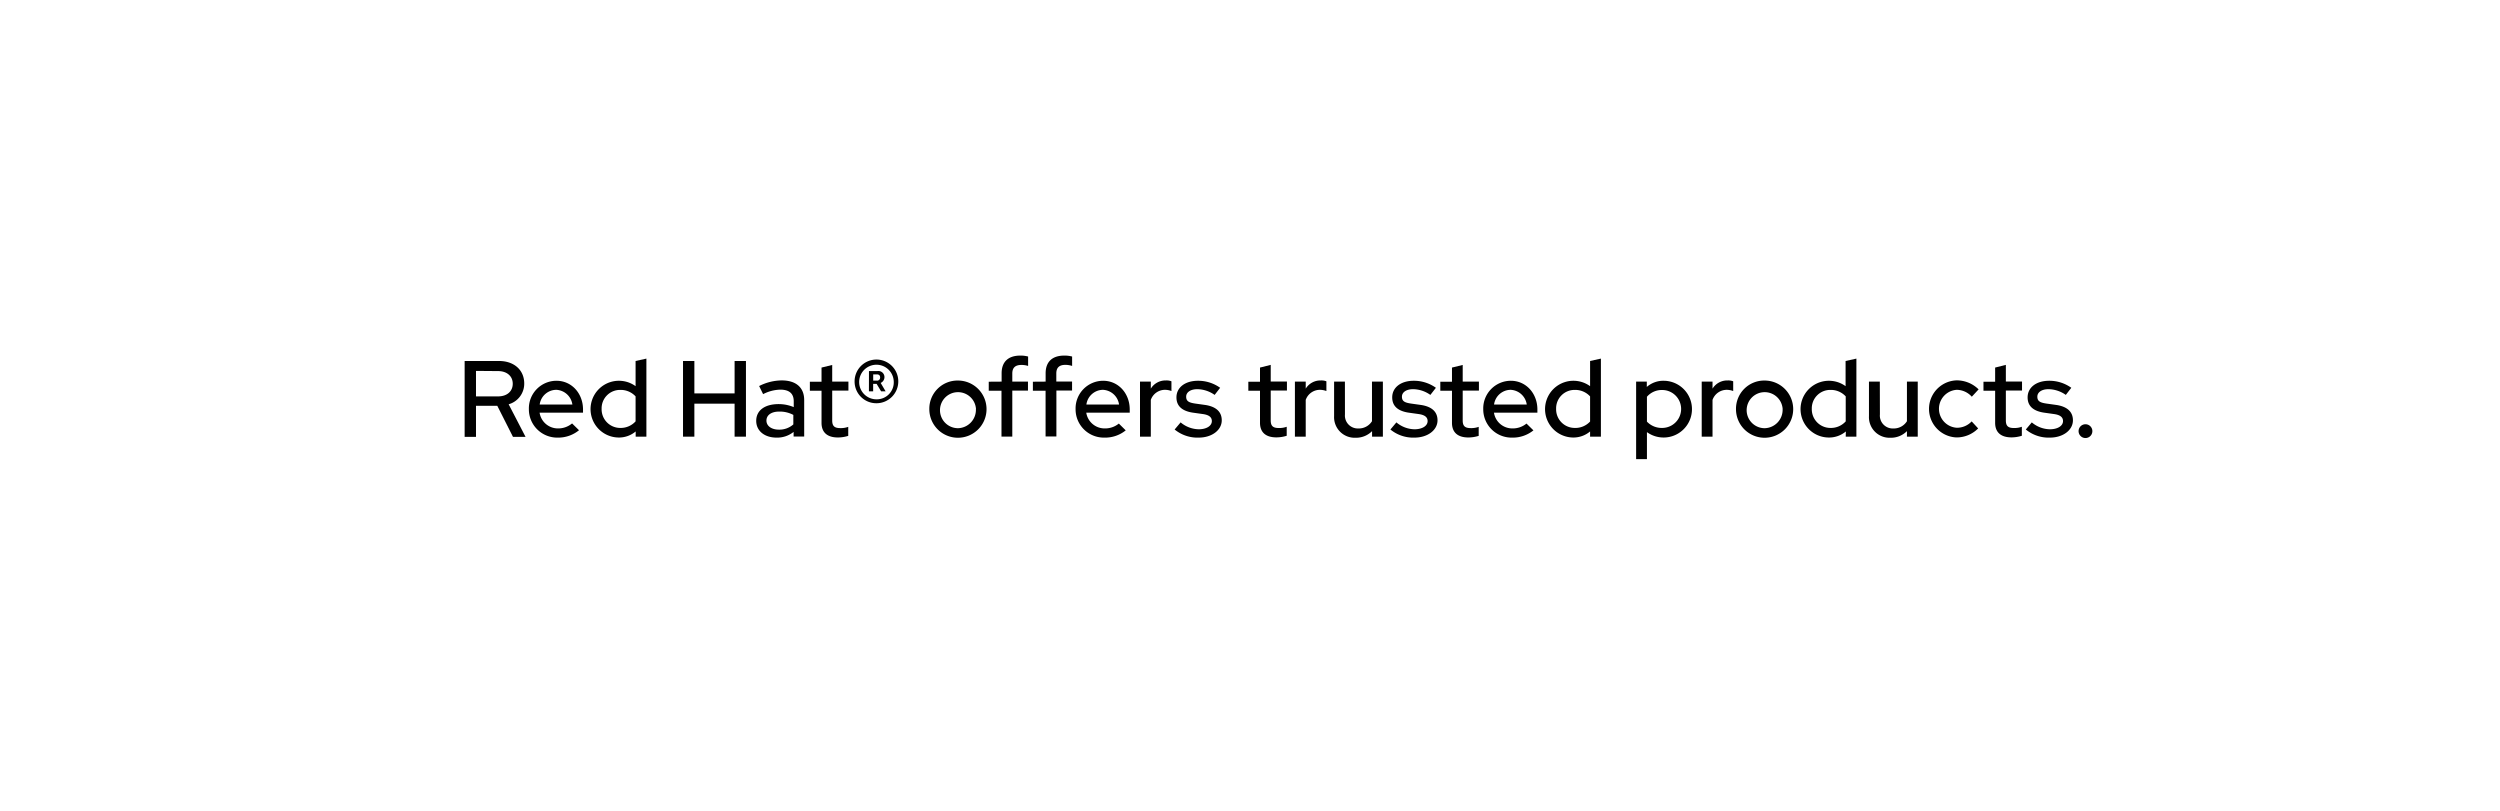 <svg id="e3ed485c-0192-4296-bec2-9f5057e37b03" data-name="Layer 1" xmlns="http://www.w3.org/2000/svg" width="555" height="180" viewBox="0 0 555 180"><path d="M103.15,80.14h7.64c3.33,0,5.59,2,5.59,5a4.75,4.75,0,0,1-3.46,4.61l3.75,7.23h-2.79l-3.48-6.89h-4.73v6.89h-2.52Zm2.52,2.2V88h4.9c2,0,3.26-1.13,3.26-2.81s-1.29-2.81-3.26-2.81Z"/><path d="M123.82,97.15a6.29,6.29,0,0,1-6.41-6.33,6.14,6.14,0,0,1,6.12-6.29c3.36,0,5.9,2.78,5.9,6.38v.7h-9.64a4.11,4.11,0,0,0,4.12,3.5A4.78,4.78,0,0,0,127,94l1.54,1.51A7.28,7.28,0,0,1,123.82,97.15Zm-4-7.34h7.25a3.79,3.79,0,0,0-3.58-3.27A3.75,3.75,0,0,0,119.81,89.81Z"/><path d="M141.12,95.78a5.74,5.74,0,0,1-3.74,1.35,6.3,6.3,0,1,1,3.72-11.4V80.14l2.4-.53V96.94h-2.38ZM137.71,95a4.44,4.44,0,0,0,3.39-1.46V88a4.47,4.47,0,0,0-3.39-1.44,4.09,4.09,0,0,0-4.15,4.2A4.13,4.13,0,0,0,137.71,95Z"/><path d="M151.63,80.14h2.52v7.2h8.93v-7.2h2.52v16.8h-2.52V89.62h-8.93v7.32h-2.52Z"/><path d="M167.88,93.43c0-2.3,1.87-3.72,5-3.72a8.65,8.65,0,0,1,3.33.67V89.09c0-1.73-1-2.59-3-2.59a8.73,8.73,0,0,0-3.8,1l-.88-1.8a11.31,11.31,0,0,1,5-1.25c3.17,0,5,1.56,5,4.37v8.09h-2.35V95.88a5.81,5.81,0,0,1-3.79,1.27C169.71,97.15,167.88,95.64,167.88,93.43Zm5,1.95a4.68,4.68,0,0,0,3.24-1.16V92.11a6.37,6.37,0,0,0-3.14-.74c-1.75,0-2.83.79-2.83,2S171.29,95.38,172.92,95.38Z"/><path d="M182.38,86.74h-2.59v-2h2.59V81.6l2.37-.58v3.7h3.6v2h-3.6v6.62c0,1.25.51,1.7,1.8,1.7a4.85,4.85,0,0,0,1.76-.28v2a7.82,7.82,0,0,1-2.28.36c-2.38,0-3.65-1.13-3.65-3.24Z"/><path d="M189.72,84.65a4.85,4.85,0,1,1,4.85,4.87A4.82,4.82,0,0,1,189.72,84.65Zm8.69,0a3.84,3.84,0,1,0-3.86,4A3.77,3.77,0,0,0,198.41,84.65Zm-5.5-2.28h1.9a1.36,1.36,0,0,1,1.54,1.39,1.42,1.42,0,0,1-.84,1.25l1.1,1.87h-1l-1-1.66h-.77v1.66h-.94Zm.94.74V84.5h.79a.67.67,0,0,0,.75-.69c0-.46-.24-.7-.75-.7Z"/><path d="M212.67,84.48a6.35,6.35,0,1,1-6.36,6.34A6.26,6.26,0,0,1,212.67,84.48Zm4,6.34a4,4,0,1,0-4,4.24A4.08,4.08,0,0,0,216.65,90.82Z"/><path d="M222.36,84.72V82.87c0-2.54,1.47-3.93,4.15-3.93a6.45,6.45,0,0,1,1.73.21v2.09a4.72,4.72,0,0,0-1.51-.22c-1.32,0-2,.6-2,1.9v1.8h3.48v2h-3.48v10.2h-2.4V86.74h-2.83v-2Z"/><path d="M232.13,84.72V82.87c0-2.54,1.46-3.93,4.15-3.93a6.45,6.45,0,0,1,1.73.21v2.09A4.76,4.76,0,0,0,236.5,81c-1.32,0-2,.6-2,1.9v1.8H238v2h-3.48v10.2h-2.4V86.74H229.3v-2Z"/><path d="M245.18,97.15a6.28,6.28,0,0,1-6.4-6.33,6.14,6.14,0,0,1,6.12-6.29c3.36,0,5.9,2.78,5.9,6.38v.7h-9.65a4.12,4.12,0,0,0,4.13,3.5,4.78,4.78,0,0,0,3.1-1.08l1.53,1.51A7.24,7.24,0,0,1,245.18,97.15Zm-4-7.34h7.25a3.79,3.79,0,0,0-3.58-3.27A3.75,3.75,0,0,0,241.18,89.81Z"/><path d="M253.08,84.72h2.4v1.56a3.82,3.82,0,0,1,3.36-1.82,2.9,2.9,0,0,1,1.22.19v2.16a4,4,0,0,0-1.41-.27,3.33,3.33,0,0,0-3.17,2.24v8.16h-2.4Z"/><path d="M262.1,93.77a6.41,6.41,0,0,0,4,1.53c1.73,0,2.93-.74,2.93-1.82,0-.86-.63-1.37-2-1.56l-2.21-.31c-2.42-.36-3.65-1.49-3.65-3.39,0-2.2,1.92-3.69,4.78-3.69a8.36,8.36,0,0,1,4.92,1.56l-1.22,1.58a6.8,6.8,0,0,0-3.87-1.27c-1.46,0-2.45.67-2.45,1.66s.58,1.32,2,1.53l2.21.31c2.42.36,3.69,1.52,3.69,3.41,0,2.19-2.21,3.84-5.11,3.84a8,8,0,0,1-5.35-1.8Z"/><path d="M279.72,86.74h-2.59v-2h2.59V81.6L282.1,81v3.7h3.6v2h-3.6v6.62c0,1.25.5,1.7,1.8,1.7a4.83,4.83,0,0,0,1.75-.28v2a7.82,7.82,0,0,1-2.28.36c-2.38,0-3.65-1.13-3.65-3.24Z"/><path d="M287.47,84.72h2.4v1.56a3.82,3.82,0,0,1,3.36-1.82,3,3,0,0,1,1.23.19v2.16a4.11,4.11,0,0,0-1.42-.27,3.34,3.34,0,0,0-3.17,2.24v8.16h-2.4Z"/><path d="M298.58,92a2.87,2.87,0,0,0,3,3.12,3.44,3.44,0,0,0,3-1.61V84.72H307V96.94h-2.4V95.71a5,5,0,0,1-3.67,1.47,4.57,4.57,0,0,1-4.76-4.8V84.72h2.4Z"/><path d="M310,93.77a6.41,6.41,0,0,0,4,1.53c1.73,0,2.93-.74,2.93-1.82,0-.86-.63-1.37-2-1.56l-2.21-.31c-2.42-.36-3.65-1.49-3.65-3.39,0-2.2,1.92-3.69,4.78-3.69a8.36,8.36,0,0,1,4.92,1.56l-1.23,1.58a6.74,6.74,0,0,0-3.86-1.27c-1.46,0-2.45.67-2.45,1.66s.58,1.32,2,1.53l2.21.31c2.42.36,3.69,1.52,3.69,3.41,0,2.19-2.21,3.84-5.11,3.84a8,8,0,0,1-5.35-1.8Z"/><path d="M322.34,86.74h-2.59v-2h2.59V81.6l2.38-.58v3.7h3.6v2h-3.6v6.62c0,1.25.51,1.7,1.8,1.7a4.83,4.83,0,0,0,1.75-.28v2a7.82,7.82,0,0,1-2.28.36c-2.37,0-3.65-1.13-3.65-3.24Z"/><path d="M335.69,97.15a6.29,6.29,0,0,1-6.41-6.33,6.14,6.14,0,0,1,6.12-6.29c3.36,0,5.9,2.78,5.9,6.38v.7h-9.64a4.11,4.11,0,0,0,4.12,3.5,4.78,4.78,0,0,0,3.1-1.08l1.54,1.51A7.28,7.28,0,0,1,335.69,97.15Zm-4-7.34h7.25a3.79,3.79,0,0,0-3.58-3.27A3.75,3.75,0,0,0,331.68,89.81Z"/><path d="M353,95.78a5.74,5.74,0,0,1-3.74,1.35A6.3,6.3,0,1,1,353,85.73V80.14l2.4-.53V96.94H353ZM349.58,95A4.44,4.44,0,0,0,353,93.58V88a4.47,4.47,0,0,0-3.39-1.44,4.09,4.09,0,0,0-4.15,4.2A4.13,4.13,0,0,0,349.58,95Z"/><path d="M363.22,84.72h2.37V85.9a5.58,5.58,0,0,1,3.75-1.37,6.3,6.3,0,1,1-3.72,11.4v6h-2.4Zm2.4,3.36V93.6A4.5,4.5,0,0,0,369,95a4.21,4.21,0,0,0,0-8.42A4.35,4.35,0,0,0,365.62,88.08Z"/><path d="M377.78,84.72h2.4v1.56a3.82,3.82,0,0,1,3.36-1.82,3,3,0,0,1,1.23.19v2.16a4.11,4.11,0,0,0-1.42-.27,3.35,3.35,0,0,0-3.17,2.24v8.16h-2.4Z"/><path d="M391.75,84.48a6.35,6.35,0,1,1-6.36,6.34A6.27,6.27,0,0,1,391.75,84.48Zm4,6.34a4,4,0,1,0-4,4.24A4.08,4.08,0,0,0,395.74,90.82Z"/><path d="M409.78,95.78A5.77,5.77,0,0,1,406,97.13a6.3,6.3,0,1,1,3.72-11.4V80.14l2.4-.53V96.94h-2.37ZM406.37,95a4.4,4.4,0,0,0,3.38-1.46V88a4.47,4.47,0,0,0-3.38-1.44,4.09,4.09,0,0,0-4.15,4.2A4.13,4.13,0,0,0,406.37,95Z"/><path d="M417.34,92a2.86,2.86,0,0,0,3,3.12,3.43,3.43,0,0,0,3-1.61V84.72h2.4V96.94h-2.4V95.71a5,5,0,0,1-3.67,1.47,4.57,4.57,0,0,1-4.76-4.8V84.72h2.41Z"/><path d="M437.71,93.55l1.44,1.56a6.73,6.73,0,0,1-4.82,2,6.34,6.34,0,0,1,0-12.67,6.91,6.91,0,0,1,4.92,2l-1.51,1.63a4.55,4.55,0,0,0-3.36-1.53,4.22,4.22,0,0,0,0,8.42A4.44,4.44,0,0,0,437.71,93.55Z"/><path d="M442.92,86.74h-2.59v-2h2.59V81.6L445.3,81v3.7h3.59v2H445.3v6.62c0,1.25.5,1.7,1.8,1.7a4.83,4.83,0,0,0,1.75-.28v2a7.82,7.82,0,0,1-2.28.36c-2.38,0-3.65-1.13-3.65-3.24Z"/><path d="M451.06,93.77a6.36,6.36,0,0,0,4,1.53c1.73,0,2.93-.74,2.93-1.82,0-.86-.63-1.37-2-1.56l-2.21-.31c-2.42-.36-3.65-1.49-3.65-3.39,0-2.2,1.92-3.69,4.78-3.69a8.36,8.36,0,0,1,4.92,1.56l-1.22,1.58a6.8,6.8,0,0,0-3.87-1.27c-1.46,0-2.45.67-2.45,1.66s.58,1.32,2,1.53l2.21.31c2.42.36,3.69,1.52,3.69,3.41,0,2.19-2.2,3.84-5.11,3.84a8,8,0,0,1-5.35-1.8Z"/><path d="M464.5,95.59a1.53,1.53,0,1,1-3.05,0,1.53,1.53,0,0,1,3.05,0Z"/></svg>